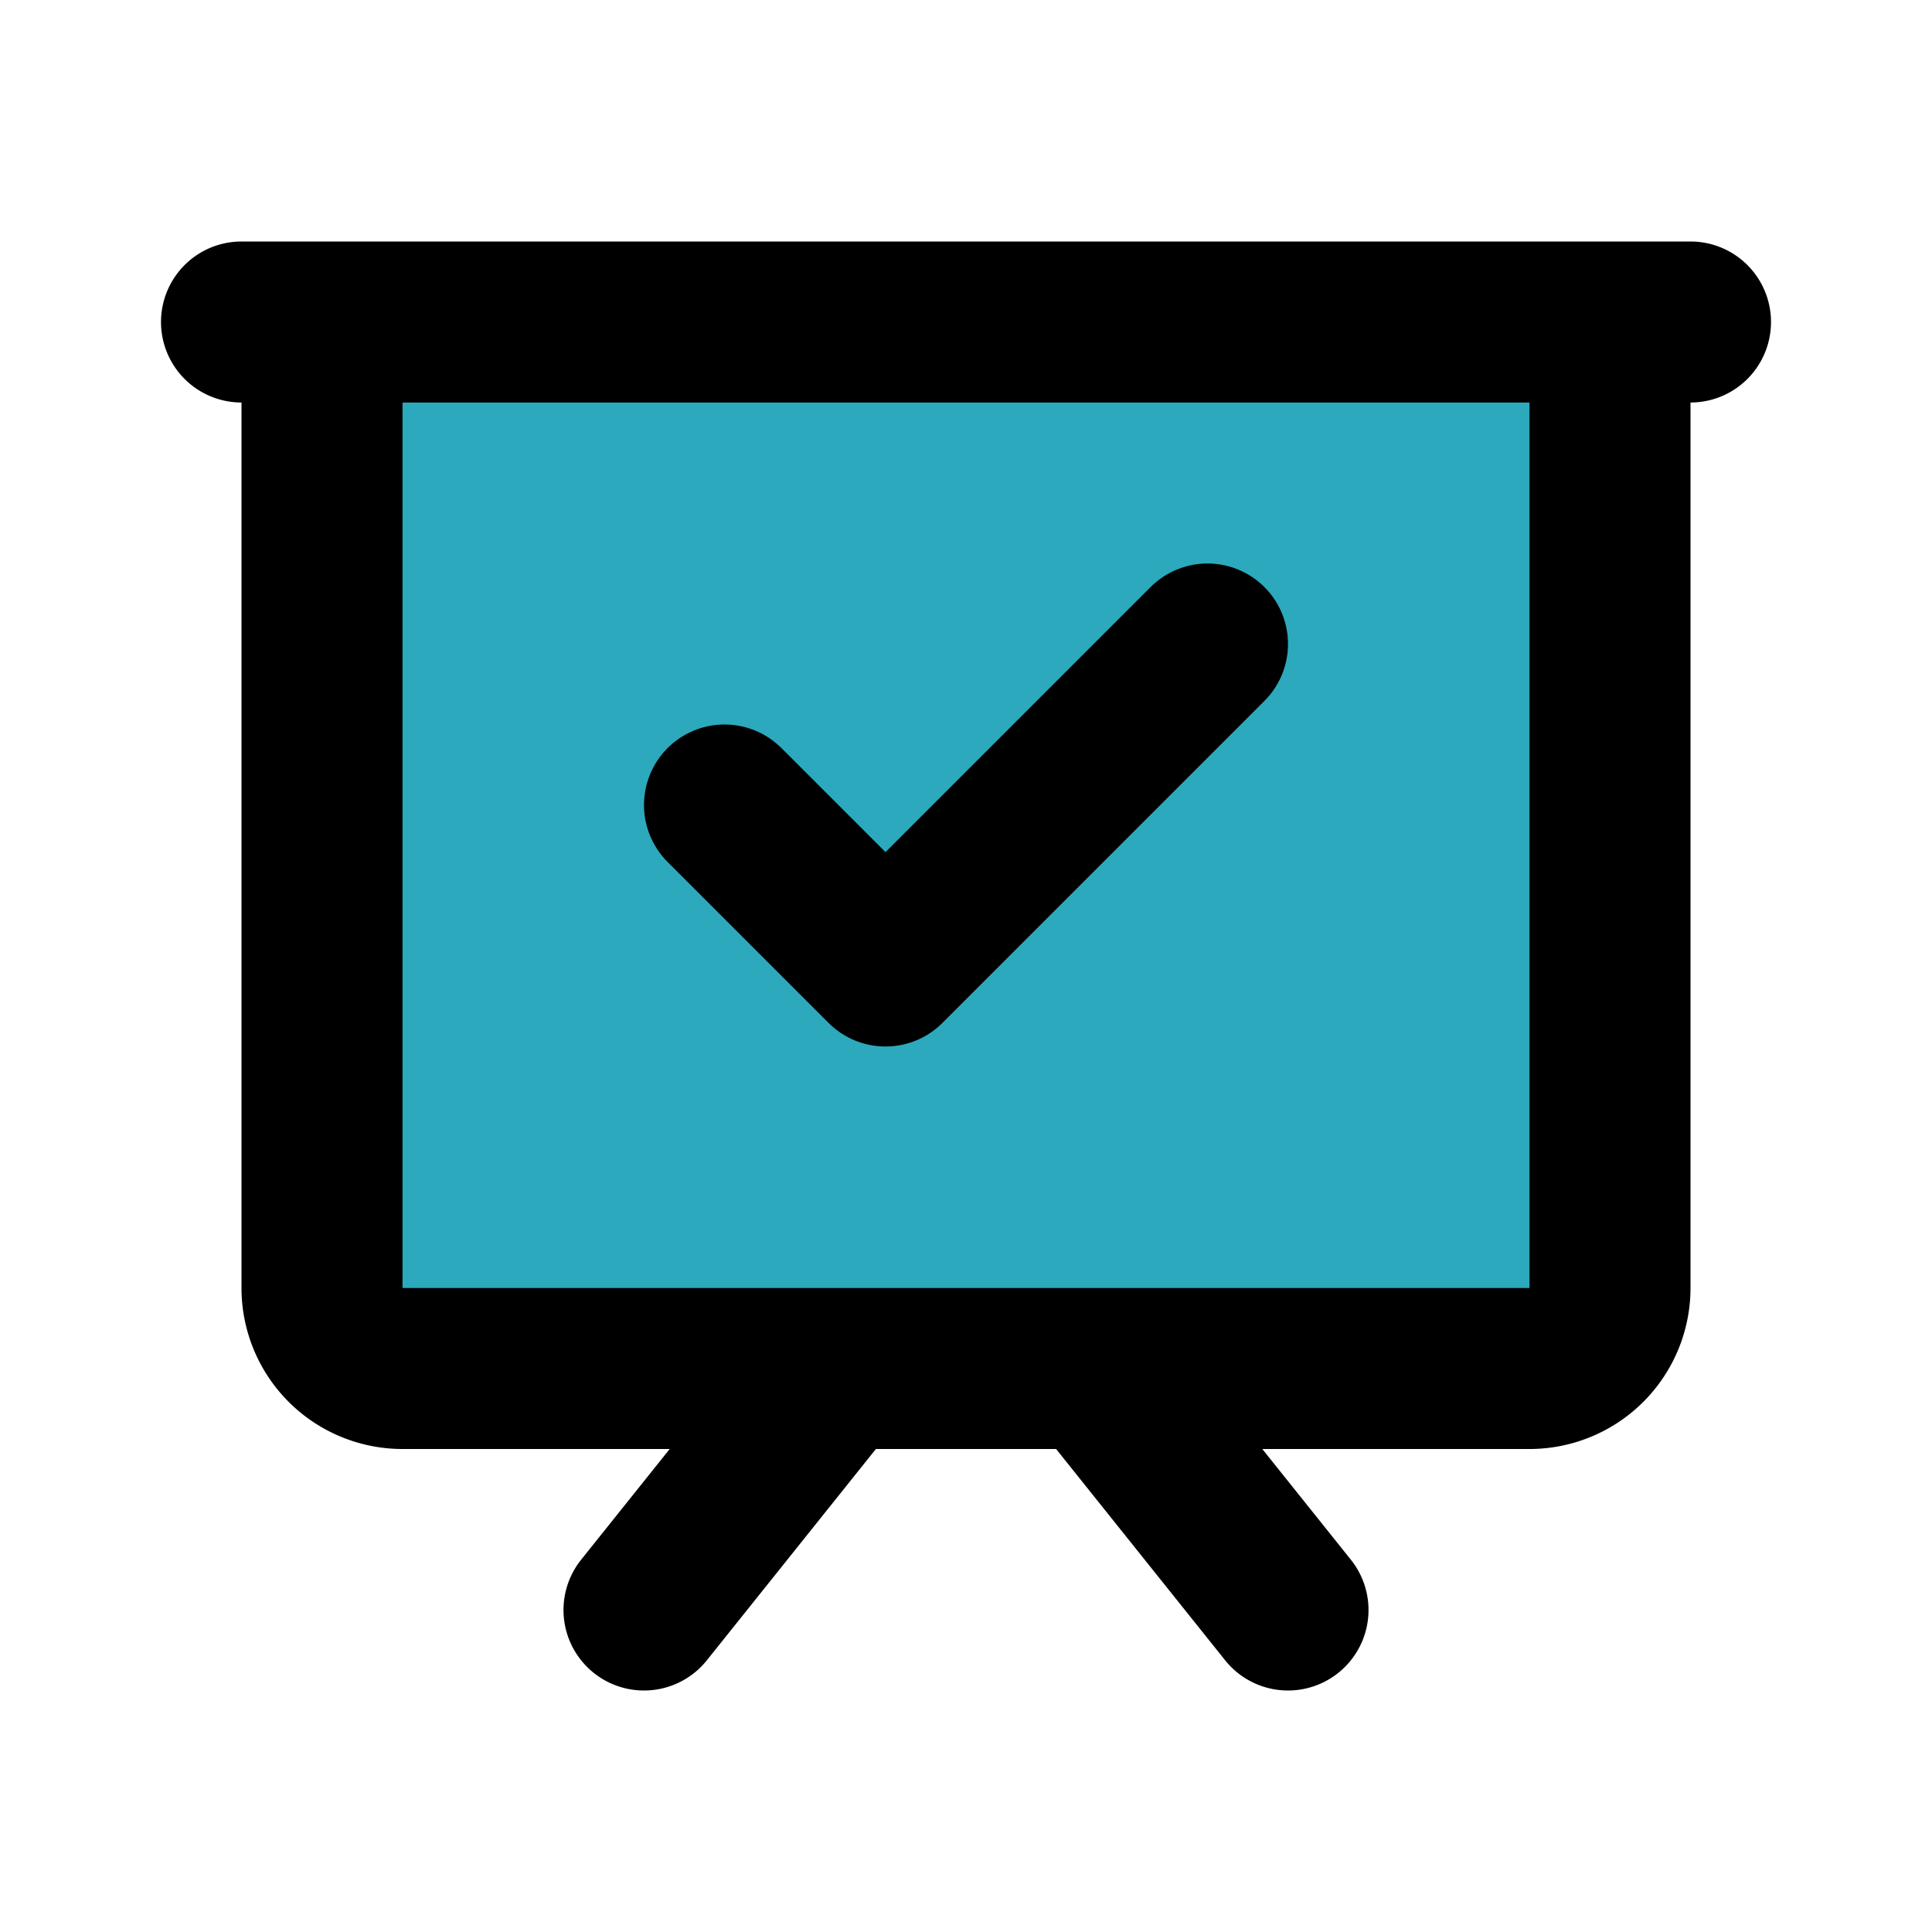 <?xml version="1.0" encoding="utf-8"?><!-- Uploaded to: SVG Repo, www.svgrepo.com, Generator: SVG Repo Mixer Tools -->
<svg fill="#000000" width="800px" height="800px" viewBox="0 0 24 24" id="present-check" data-name="Flat Line" xmlns="http://www.w3.org/2000/svg" class="icon flat-line"><path id="secondary" d="M4,4H20a0,0,0,0,1,0,0V16a1,1,0,0,1-1,1H5a1,1,0,0,1-1-1V4A0,0,0,0,1,4,4Z" style="fill: rgb(44, 169, 188); stroke-width: 2;"></path><polyline id="primary" points="9 10 11 12 15 8" style="fill: none; stroke: rgb(0, 0, 0); stroke-linecap: round; stroke-linejoin: round; stroke-width: 2;"></polyline><path id="primary-2" data-name="primary" d="M19,17H5a1,1,0,0,1-1-1V4H20V16A1,1,0,0,1,19,17ZM3,4H21M10.4,17,8,20m5.6-3L16,20" style="fill: none; stroke: rgb(0, 0, 0); stroke-linecap: round; stroke-linejoin: round; stroke-width: 2;"></path></svg>